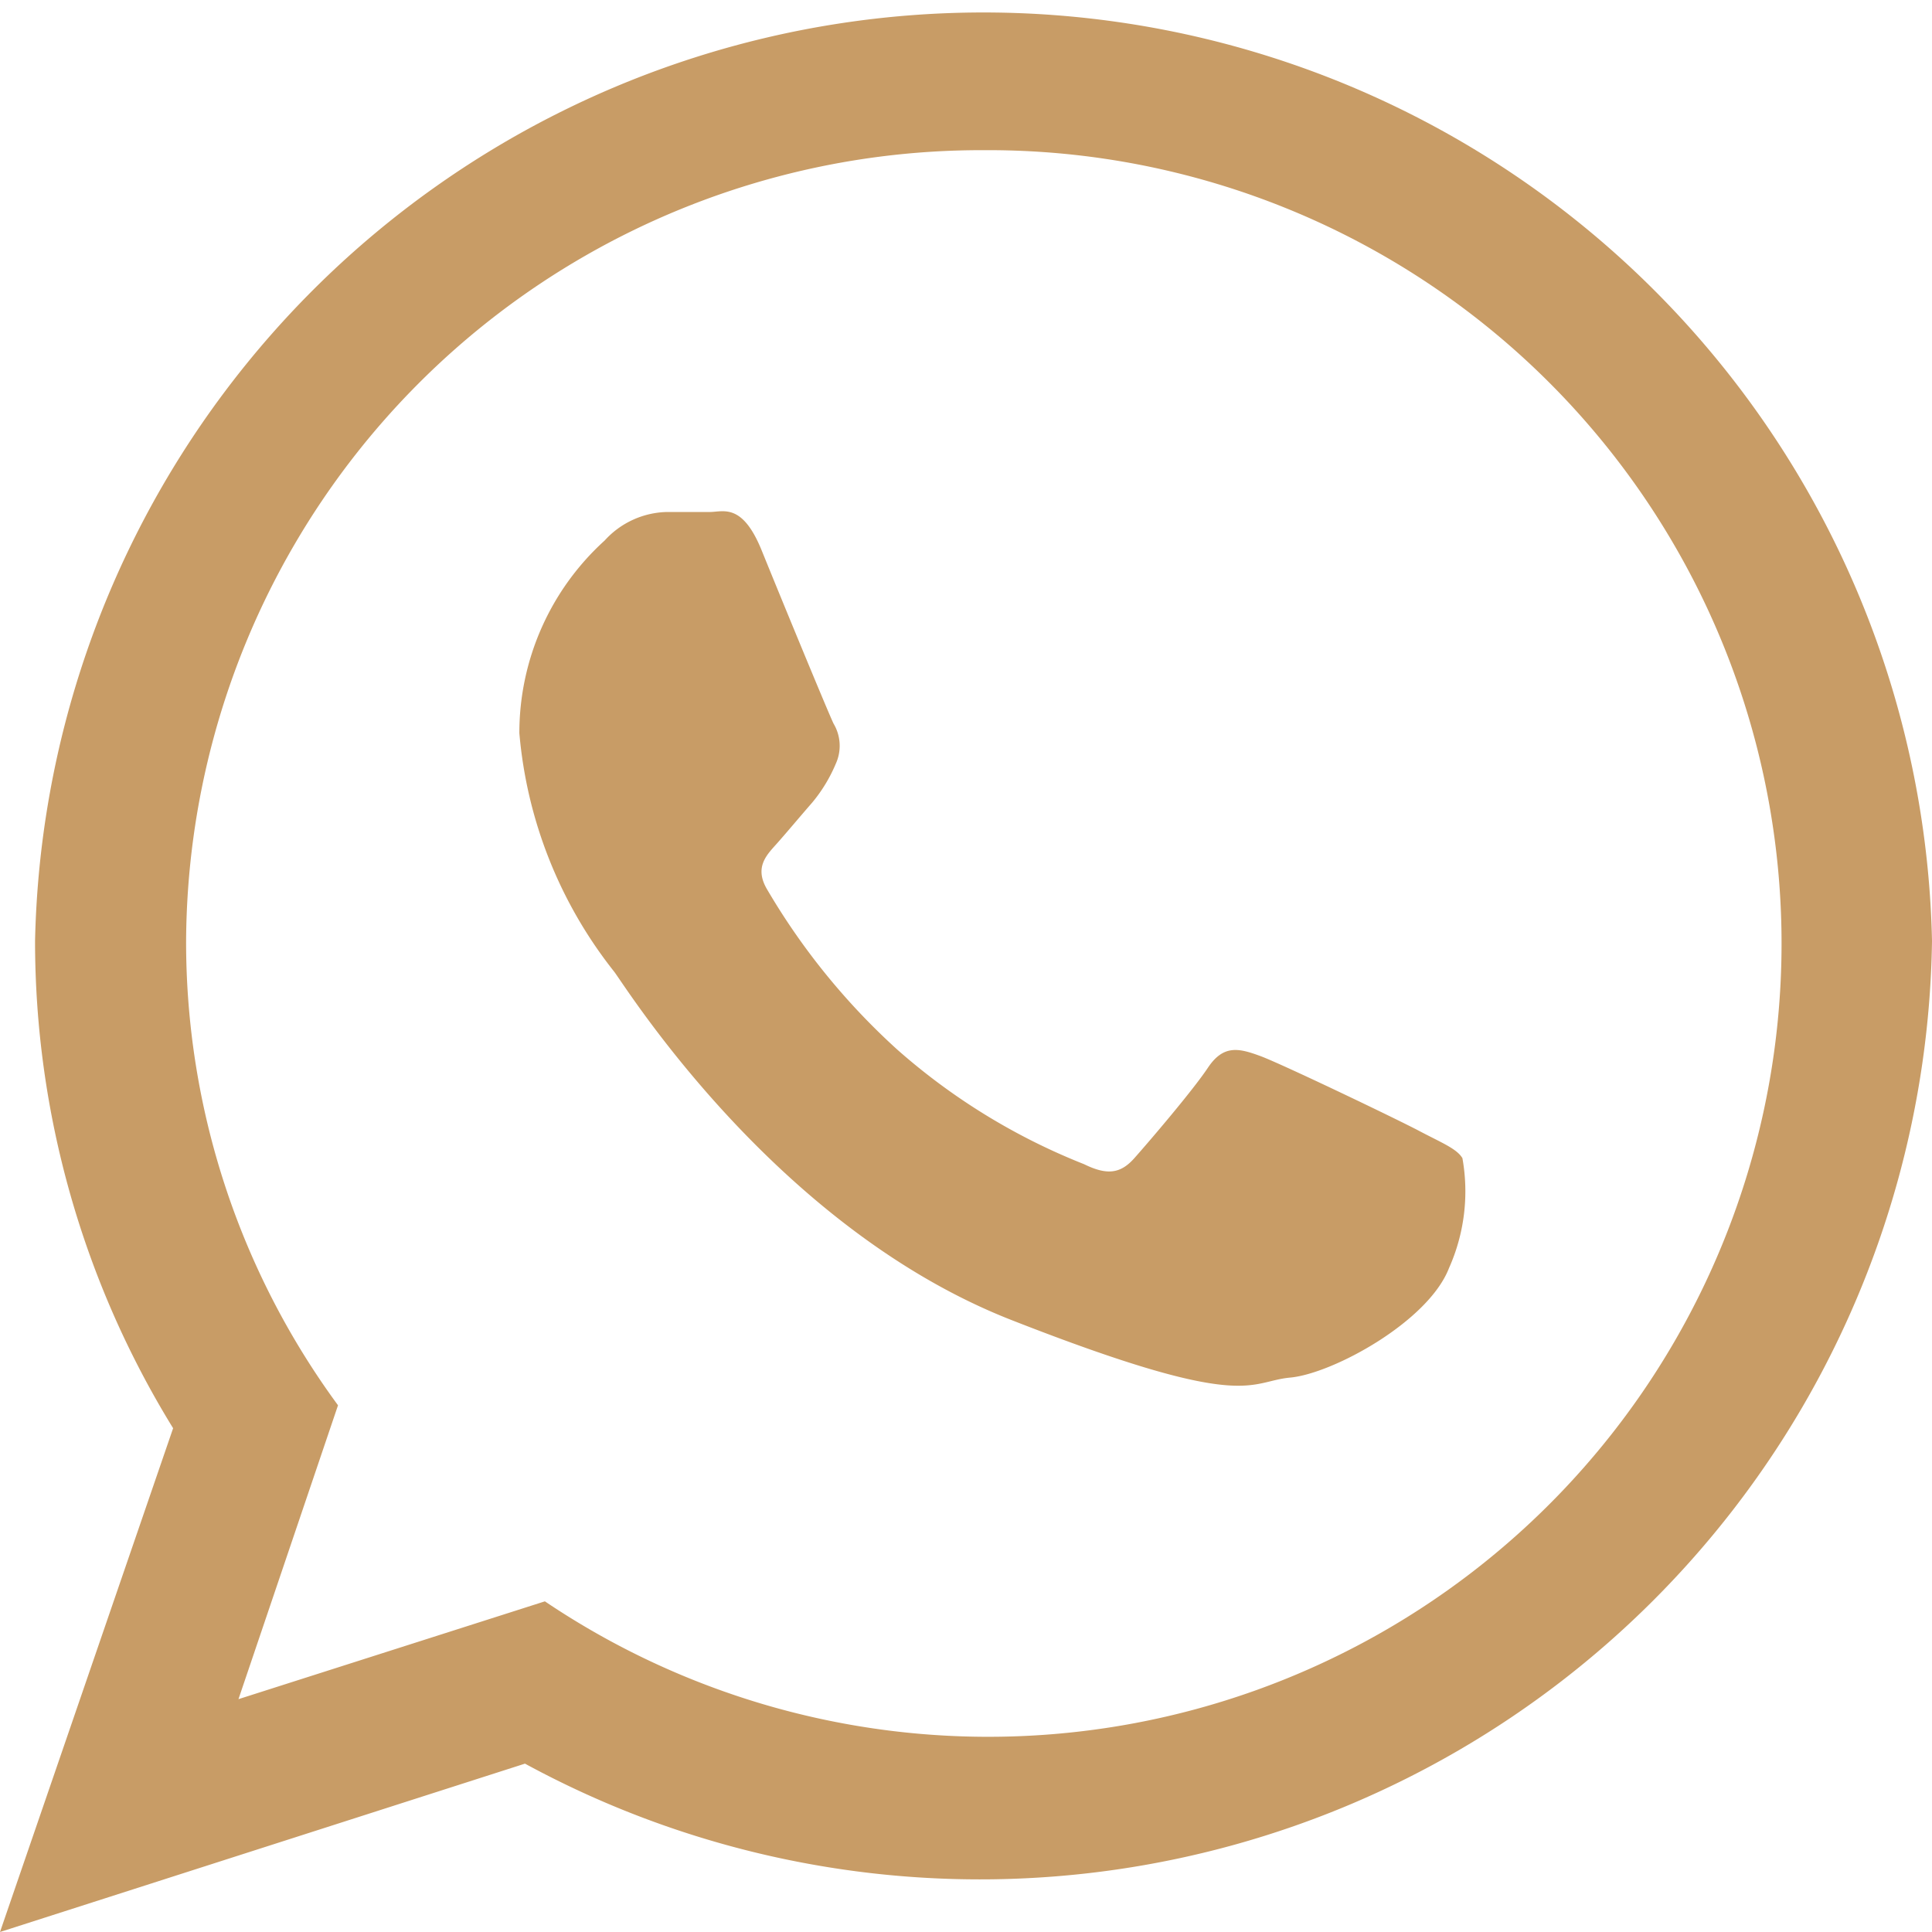 <?xml version="1.0" encoding="UTF-8"?>
<svg xmlns="http://www.w3.org/2000/svg" width="44.64" height="44.64" viewBox="0 0 44.64 44.64">
  <defs>
    <style>
      .cls-1 {
        fill: #c89c66;
      }
    </style>
  </defs>
  <g id="Capa_2" data-name="Capa 2">
    <g id="Capa_1-2" data-name="Capa 1">
      <path class="cls-1" d="M44.64,21.75a22,22,0,0,1-32.51,19L0,44.64,4,33A21.46,21.46,0,0,1,.81,21.74a21.92,21.92,0,0,1,43.83,0ZM22.72,3.47A18.37,18.37,0,0,0,4.3,21.75,18.08,18.08,0,0,0,7.81,32.47l-2.3,6.79L12.59,37A18.33,18.33,0,1,0,22.72,3.47ZM33.79,26.76c-.13-.22-.49-.36-1-.63s-3.18-1.55-3.67-1.73-.85-.27-1.21.27-1.38,1.73-1.7,2.09-.63.4-1.16.14a14.67,14.67,0,0,1-4.32-2.65,15.72,15.72,0,0,1-3-3.69c-.32-.53,0-.82.23-1.08s.54-.63.81-.94a3.53,3.53,0,0,0,.54-.89,1,1,0,0,0-.05-.93c-.13-.27-1.21-2.89-1.66-4s-.89-.89-1.2-.89-.67,0-1,0a2,2,0,0,0-1.43.66A6,6,0,0,0,12,16.94a10.29,10.29,0,0,0,2.19,5.51c.27.35,3.72,5.91,9.18,8.05s5.46,1.42,6.44,1.33S33,30.54,33.48,29.3A4.35,4.35,0,0,0,33.79,26.76Z"></path>
    </g>
  </g>
</svg>
